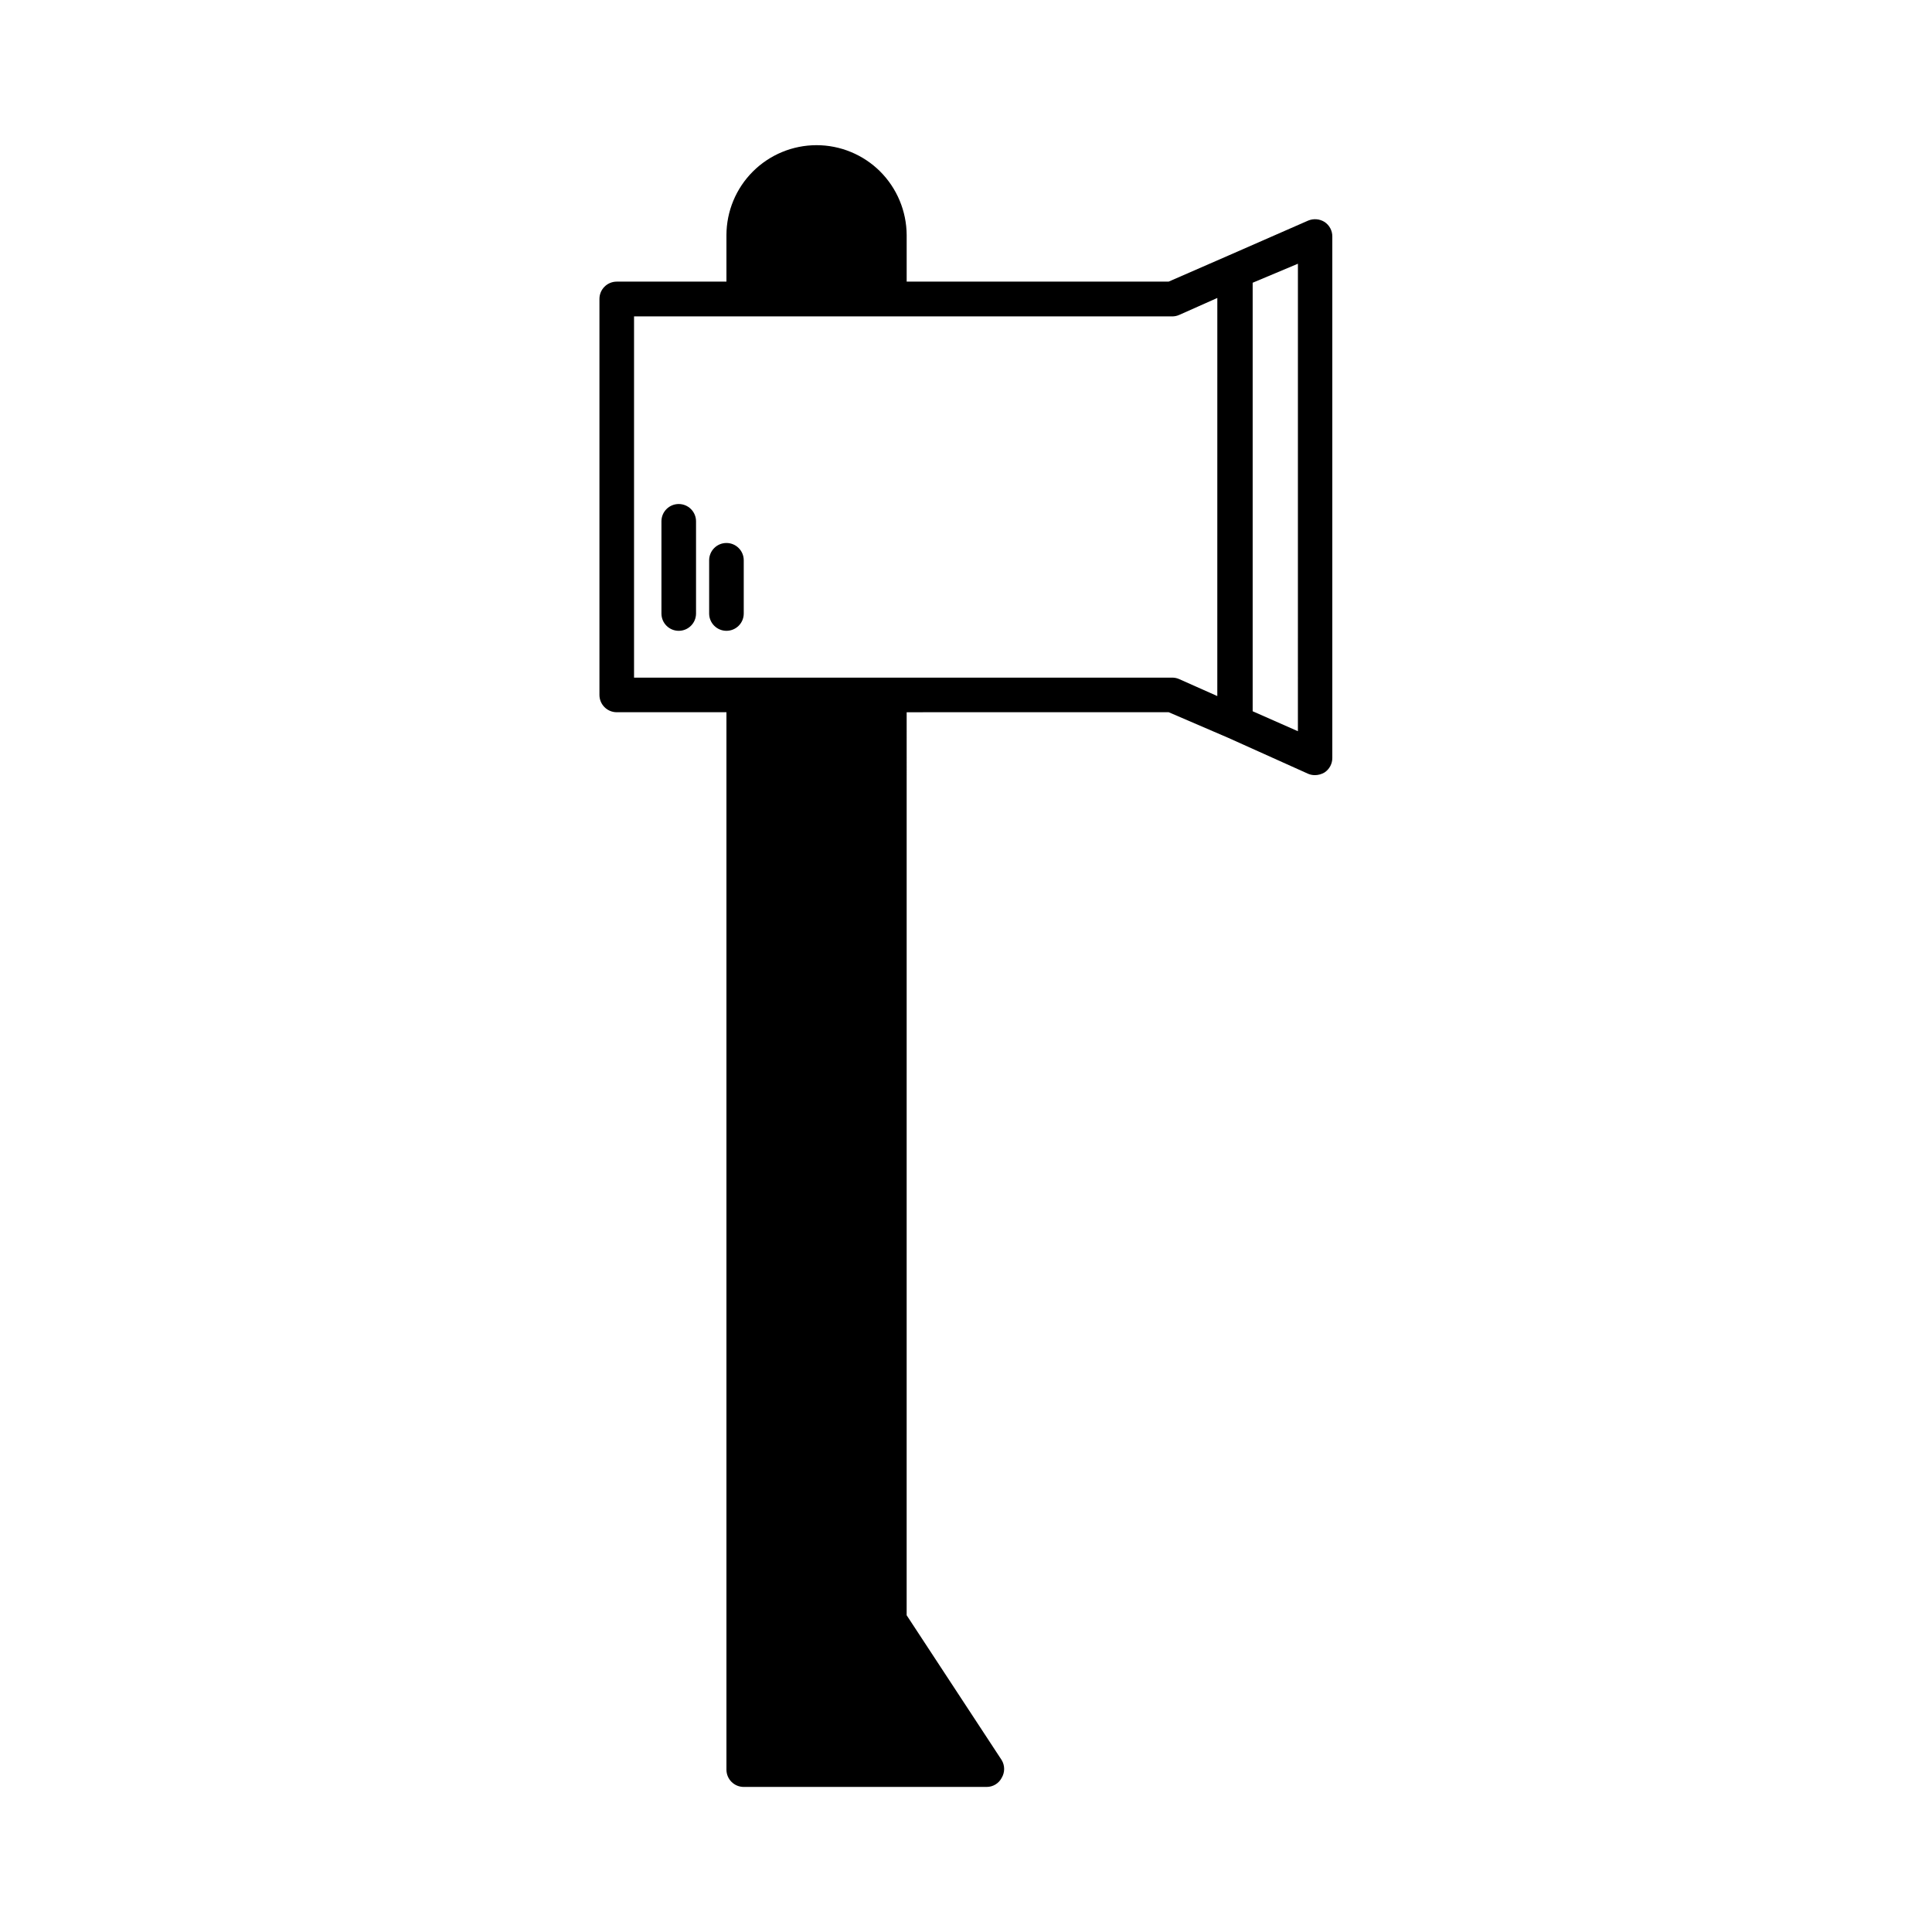 <?xml version="1.0" encoding="UTF-8"?>
<!-- Uploaded to: ICON Repo, www.svgrepo.com, Generator: ICON Repo Mixer Tools -->
<svg fill="#000000" width="800px" height="800px" version="1.1" viewBox="144 144 512 512" xmlns="http://www.w3.org/2000/svg">
 <g>
  <path d="m453.7 332.74 15.82 6.805 21.16 9.52c0.574 0.242 1.191 0.363 1.812 0.355 0.891-0.012 1.758-0.254 2.519-0.707 1.305-0.859 2.082-2.32 2.066-3.879v-138.14c0.016-1.562-0.762-3.023-2.066-3.879-1.301-0.812-2.914-0.945-4.332-0.355l-21.16 9.273-15.82 6.902h-69.422v-12.344c-0.035-6.336-2.57-12.402-7.055-16.879-4.481-4.449-10.543-6.945-16.859-6.938-6.316 0.012-12.371 2.519-16.844 6.984-4.469 4.461-6.988 10.516-7.004 16.832v12.344h-29.07c-2.531 0-4.586 2.051-4.586 4.582v104.95c0 2.531 2.055 4.582 4.586 4.582h29.07v280.22c0 2.535 2.051 4.586 4.582 4.586h64.34c1.691 0.02 3.25-0.914 4.027-2.418 0.859-1.445 0.859-3.242 0-4.684l-25.191-38.391 0.004-239.31zm34.258 5.039-11.988-5.289v-113.56l11.992-5.039zm-175.93-109.93h142.68c0.629-0.008 1.246-0.145 1.816-0.402l10.078-4.484-0.004 105.5-10.078-4.484h0.004c-0.57-0.258-1.188-0.395-1.816-0.402h-142.68z"/>
  <path d="m323.87 277.57c-2.531 0-4.582 2.051-4.582 4.582v24.438c0 2.531 2.051 4.582 4.582 4.582 2.535 0 4.586-2.051 4.586-4.582v-24.438c0-1.215-0.484-2.379-1.344-3.242-0.859-0.859-2.023-1.34-3.242-1.34z"/>
  <path d="m341.1 292.48c0-2.531-2.051-4.582-4.582-4.582s-4.586 2.051-4.586 4.582v14.109c0 2.531 2.055 4.582 4.586 4.582s4.582-2.051 4.582-4.582z"/>
 </g>
</svg>